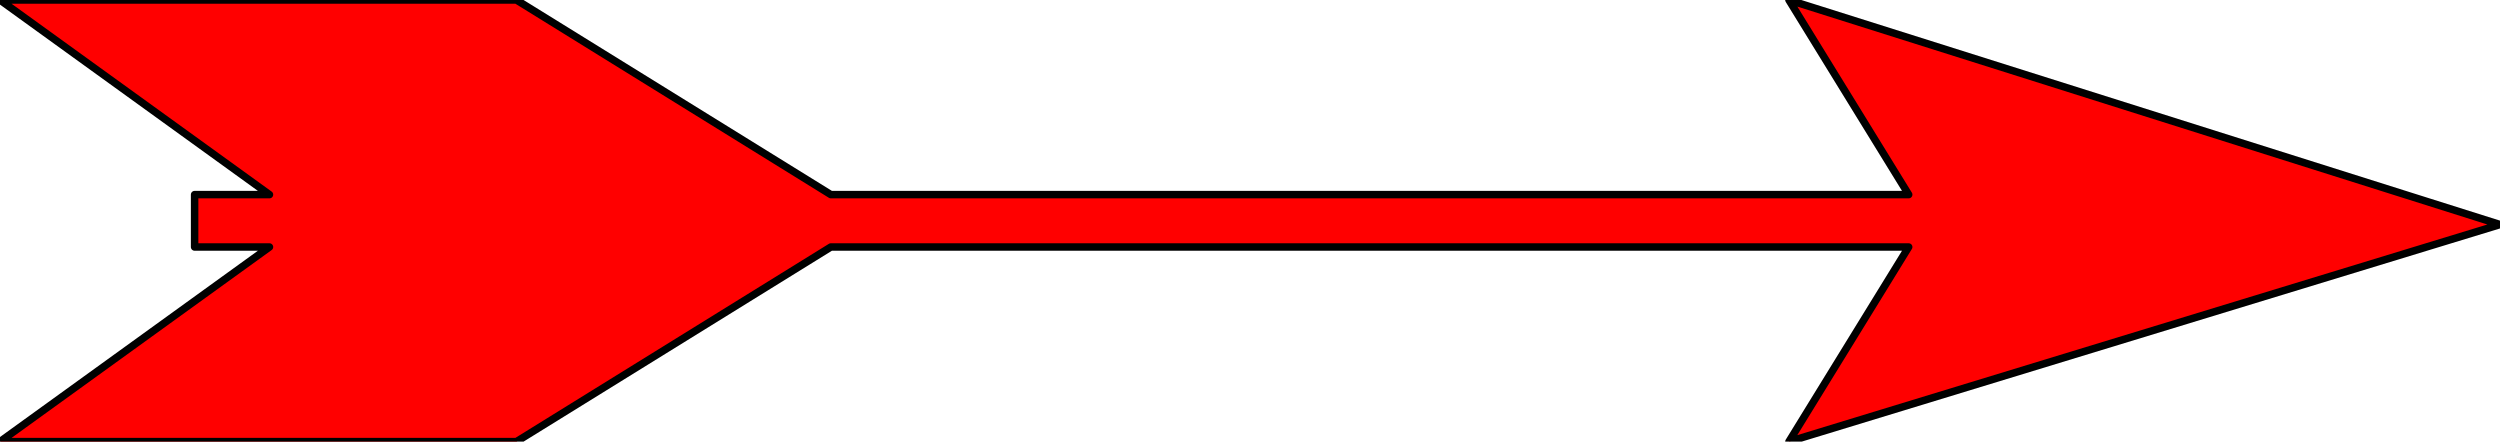 <svg xmlns="http://www.w3.org/2000/svg" fill-rule="evenodd" height="59" preserveAspectRatio="none" stroke-linecap="round" width="334"><style>.brush0{fill:#fff}</style><path style="fill:red;stroke:#000;stroke-width:1;stroke-linejoin:round" d="M0 0h69l42 26h144L239 0l95 30-95 29 16-26H111L69 59H0l36-26H26v-7h10L0 0z"/></svg>

